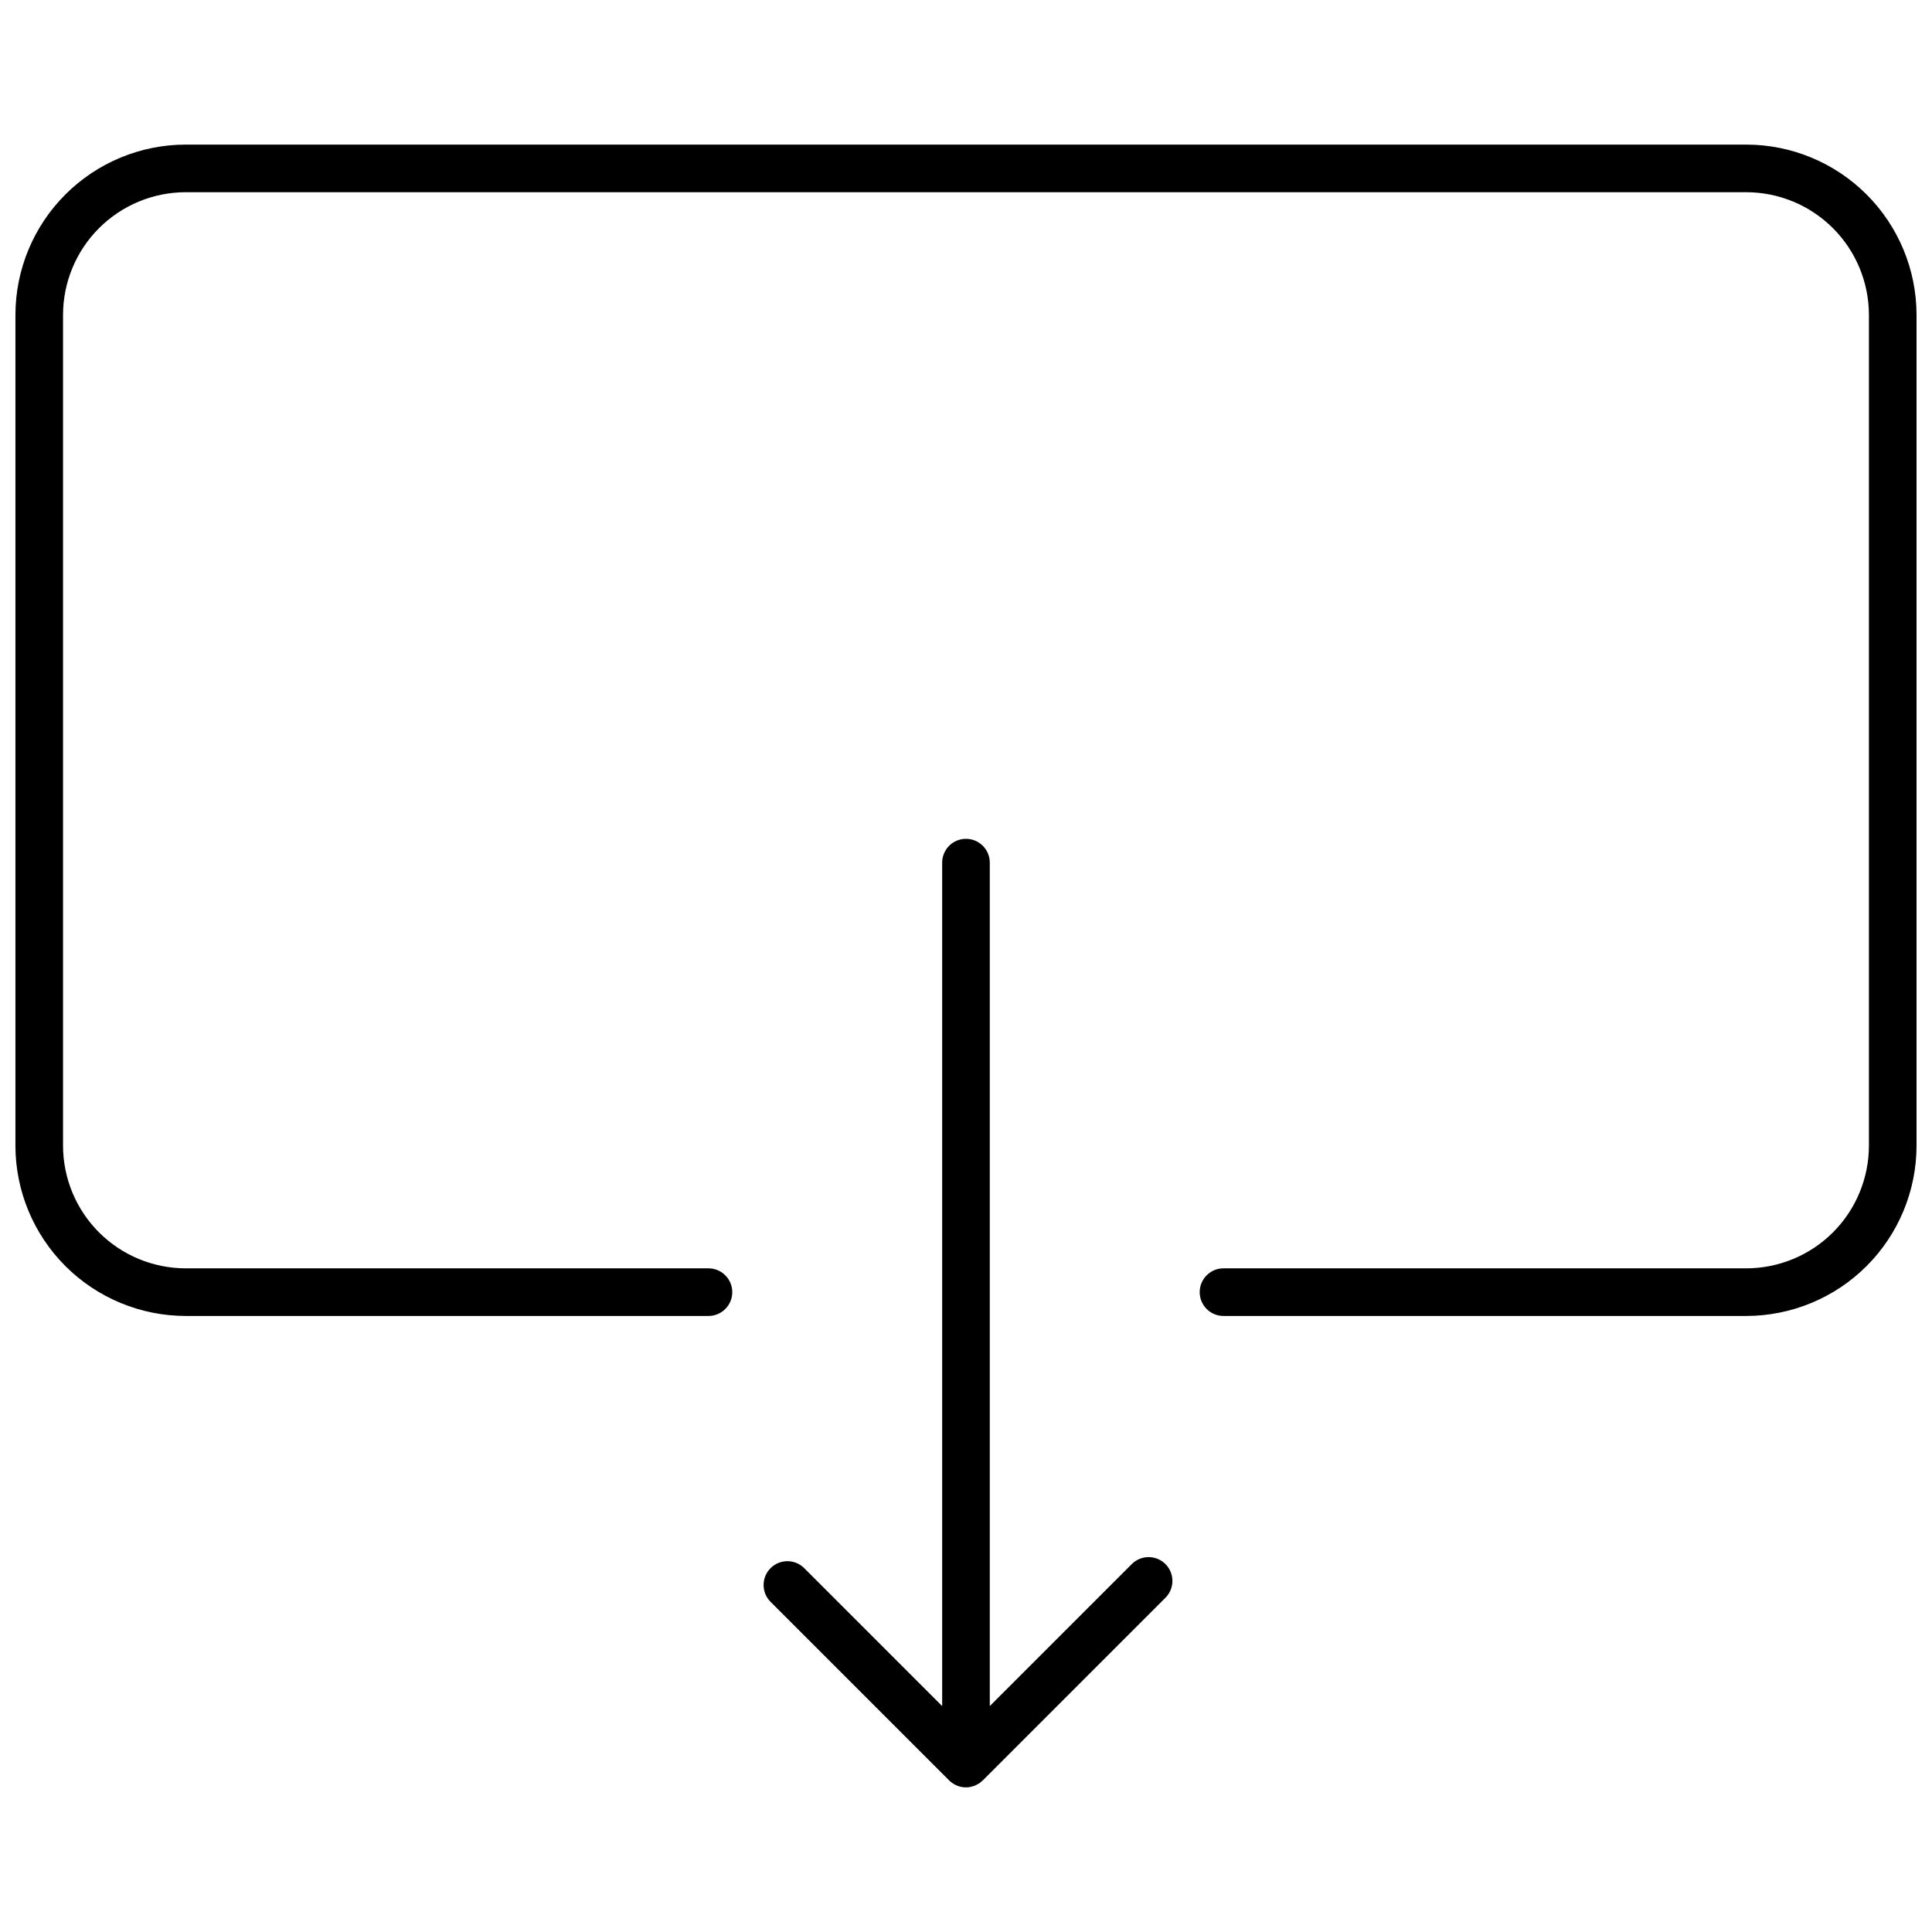 <?xml version="1.0" encoding="UTF-8"?>
<!-- Uploaded to: SVG Repo, www.svgrepo.com, Generator: SVG Repo Mixer Tools -->
<svg width="800px" height="800px" version="1.1" viewBox="144 144 512 512" xmlns="http://www.w3.org/2000/svg">
 <defs>
  <clipPath id="a">
   <path d="m148.09 182h503.81v311h-503.81z"/>
  </clipPath>
 </defs>
 <g clip-path="url(#a)">
  <path d="m606.78 182.32h-413.57c-11.965 0.012-23.434 4.769-31.891 13.23-8.461 8.457-13.219 19.926-13.23 31.891v220.18c0.012 11.961 4.773 23.43 13.23 31.891 8.457 8.457 19.926 13.215 31.891 13.23h138.54c3.484 0 6.309-2.824 6.309-6.309s-2.824-6.312-6.309-6.312h-138.54c-8.617-0.008-16.879-3.438-22.973-9.527-6.094-6.094-9.52-14.355-9.531-22.973v-220.18c0.012-8.617 3.438-16.879 9.531-22.973s14.355-9.52 22.973-9.531h413.57c8.617 0.008 16.879 3.438 22.973 9.531s9.52 14.355 9.531 22.973v220.18c-0.012 8.617-3.438 16.879-9.531 22.973-6.094 6.09-14.355 9.52-22.973 9.527h-138.54c-3.484 0-6.309 2.828-6.309 6.312s2.824 6.309 6.309 6.309h138.54c11.965-0.016 23.434-4.773 31.891-13.23 8.461-8.461 13.219-19.93 13.23-31.891v-220.18c-0.012-11.965-4.769-23.434-13.23-31.891-8.457-8.461-19.926-13.219-31.891-13.23z"/>
 </g>
 <path d="m443.94 558.49-37.637 37.637v-223.52c0-3.484-2.824-6.309-6.309-6.309s-6.309 2.824-6.309 6.309v223.53l-36.551-36.555c-2.465-2.465-6.461-2.465-8.926 0-2.465 2.461-2.465 6.457 0 8.922l47.32 47.32c0.562 0.562 1.23 1.012 1.965 1.324 0.016 0.008 0.031 0.02 0.047 0.023v0.004c1.172 0.5 2.469 0.629 3.715 0.367 0.09-0.02 0.172-0.059 0.262-0.078v-0.004c0.312-0.07 0.617-0.164 0.91-0.281 0.18-0.074 0.34-0.18 0.508-0.273h0.004c0.195-0.09 0.383-0.195 0.57-0.309 0.262-0.184 0.516-0.391 0.746-0.613 0.062-0.059 0.133-0.098 0.191-0.156l48.41-48.41h0.004c2.457-2.465 2.457-6.457-0.004-8.918-2.465-2.465-6.453-2.465-8.918-0.008z"/>
</svg>